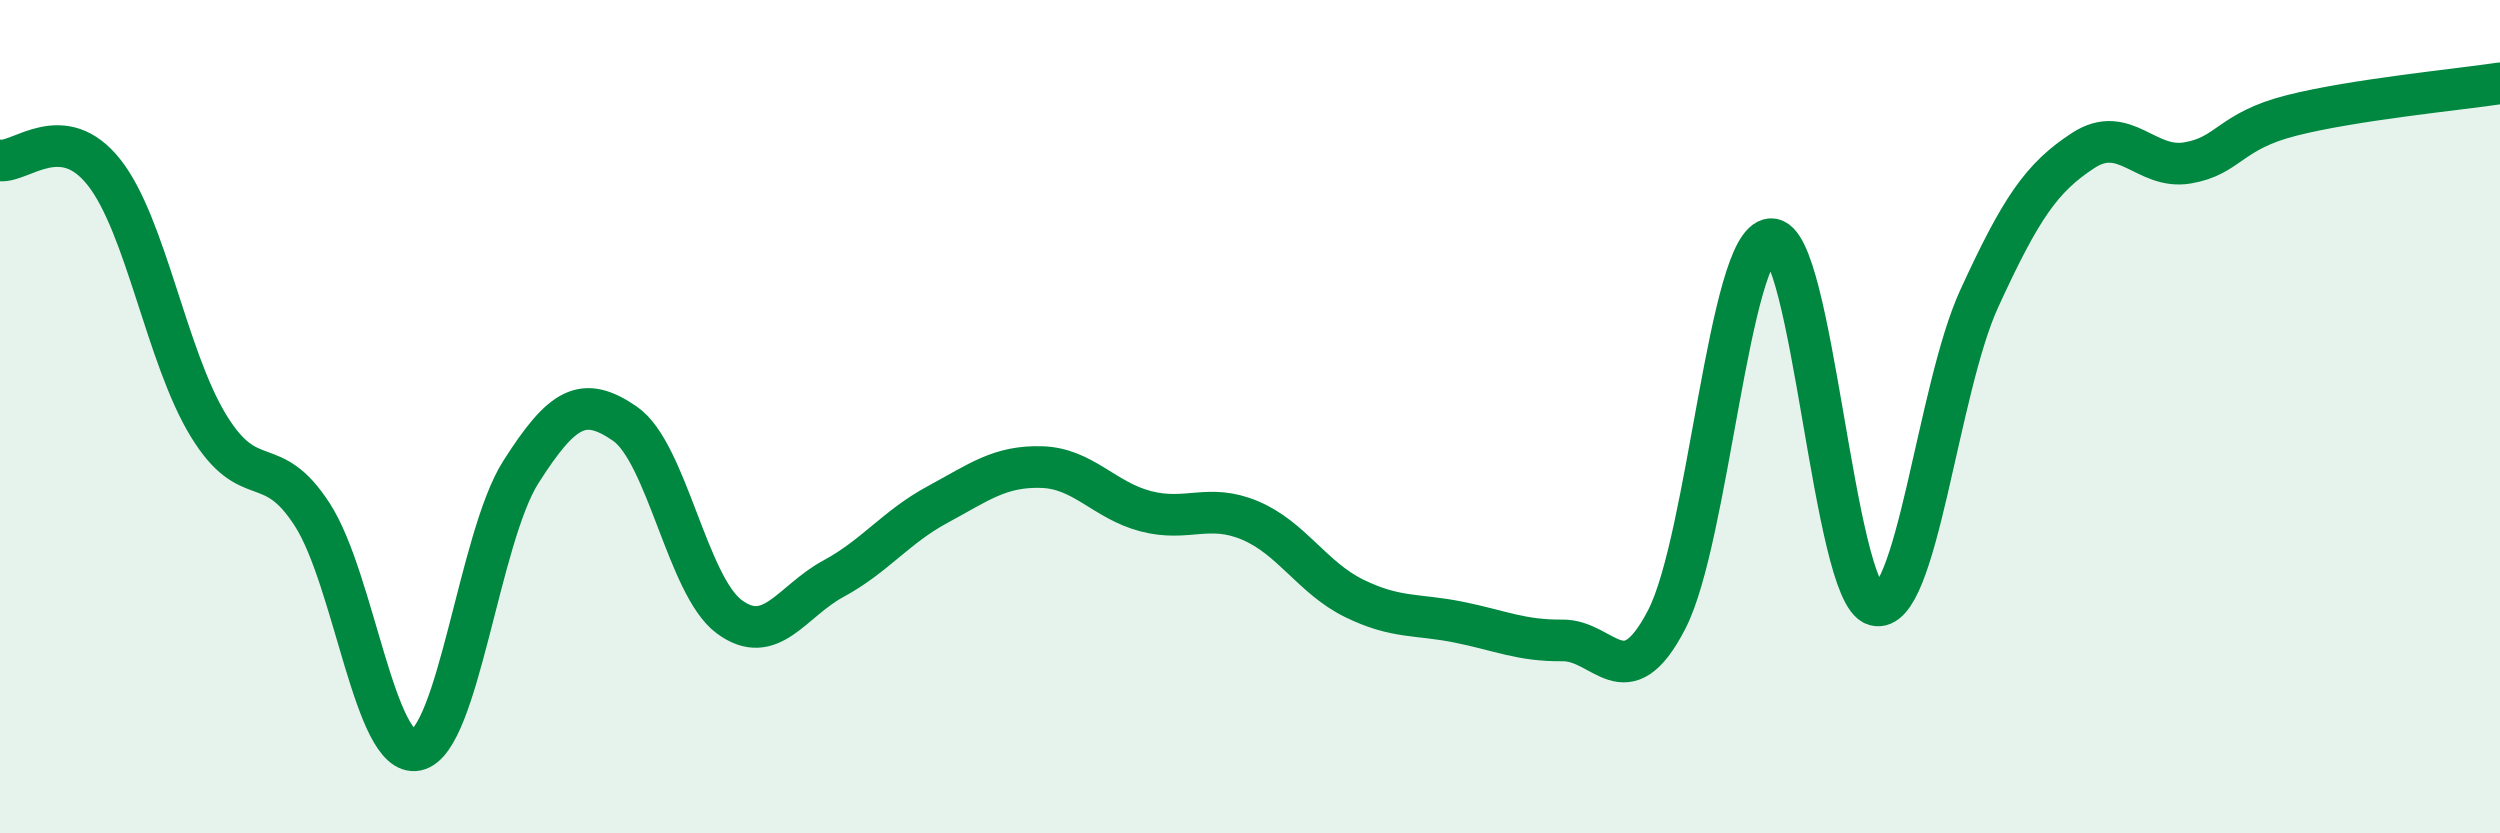 
    <svg width="60" height="20" viewBox="0 0 60 20" xmlns="http://www.w3.org/2000/svg">
      <path
        d="M 0,3.85 C 0.5,3.91 1.5,2.87 2.5,4.14 C 3.5,5.41 4,8.57 5,10.21 C 6,11.85 6.5,10.8 7.5,12.36 C 8.5,13.92 9,18.21 10,18 C 11,17.79 11.5,12.9 12.5,11.33 C 13.5,9.76 14,9.48 15,10.17 C 16,10.86 16.5,14.06 17.5,14.8 C 18.5,15.54 19,14.43 20,13.89 C 21,13.35 21.5,12.65 22.5,12.11 C 23.5,11.57 24,11.18 25,11.21 C 26,11.24 26.5,12.01 27.5,12.27 C 28.5,12.53 29,12.07 30,12.49 C 31,12.91 31.5,13.87 32.5,14.36 C 33.5,14.85 34,14.73 35,14.93 C 36,15.13 36.5,15.38 37.5,15.37 C 38.5,15.36 39,16.8 40,14.87 C 41,12.94 41.5,5.81 42.5,5.74 C 43.5,5.67 44,14.23 45,14.52 C 46,14.81 46.5,9.35 47.5,7.17 C 48.5,4.99 49,4.26 50,3.61 C 51,2.96 51.5,4.08 52.5,3.91 C 53.5,3.74 53.5,3.15 55,2.77 C 56.5,2.39 59,2.15 60,2L60 20L0 20Z"
        fill="#008740"
        opacity="0.1"
        stroke-linecap="round"
        stroke-linejoin="round"
      />
      <path
        d="M 0,3.85 C 0.5,3.91 1.5,2.87 2.5,4.14 C 3.5,5.41 4,8.57 5,10.21 C 6,11.85 6.5,10.8 7.5,12.36 C 8.5,13.92 9,18.21 10,18 C 11,17.79 11.5,12.9 12.5,11.33 C 13.5,9.76 14,9.48 15,10.17 C 16,10.86 16.5,14.06 17.5,14.8 C 18.5,15.54 19,14.43 20,13.89 C 21,13.35 21.5,12.65 22.5,12.11 C 23.5,11.57 24,11.18 25,11.21 C 26,11.24 26.5,12.01 27.5,12.27 C 28.5,12.53 29,12.07 30,12.49 C 31,12.91 31.5,13.87 32.5,14.36 C 33.5,14.85 34,14.73 35,14.93 C 36,15.13 36.5,15.38 37.5,15.37 C 38.5,15.36 39,16.8 40,14.87 C 41,12.94 41.5,5.81 42.5,5.74 C 43.5,5.67 44,14.23 45,14.52 C 46,14.81 46.5,9.35 47.5,7.17 C 48.5,4.99 49,4.26 50,3.61 C 51,2.96 51.5,4.08 52.5,3.91 C 53.5,3.74 53.5,3.15 55,2.77 C 56.5,2.39 59,2.15 60,2"
        stroke="#008740"
        stroke-width="1"
        fill="none"
        stroke-linecap="round"
        stroke-linejoin="round"
      />
    </svg>
  
